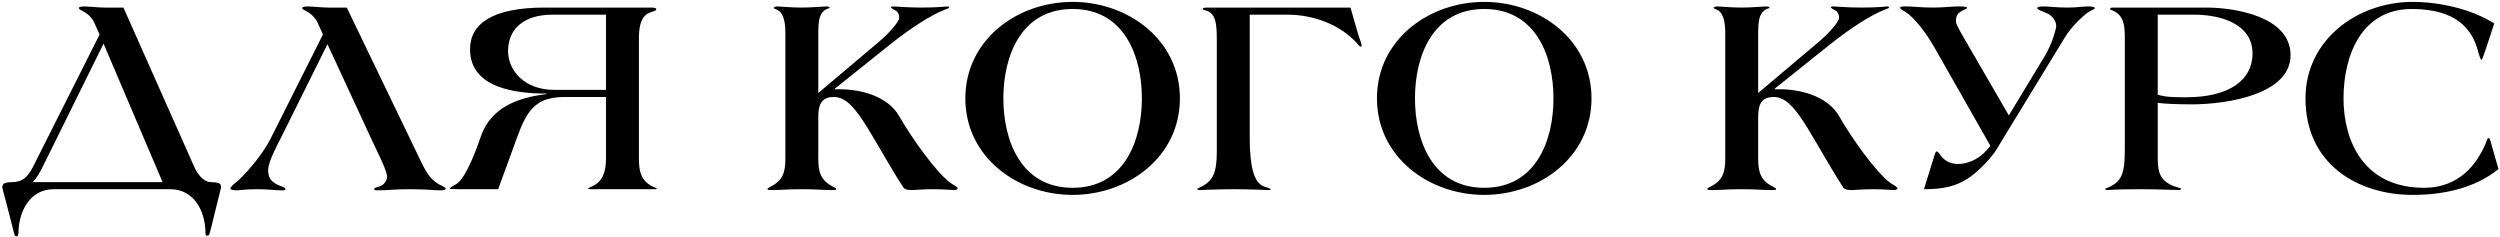 <?xml version="1.0" encoding="UTF-8"?> <svg xmlns="http://www.w3.org/2000/svg" width="1057" height="100" viewBox="0 0 1057 100" fill="none"> <path d="M93.467 79.28L90.467 91.4C89.747 94.52 88.667 98.84 88.427 99.2C88.307 99.56 87.827 99.68 87.467 99.68C87.107 99.68 86.867 99.2 86.867 98.48C86.867 89.48 82.187 80 71.987 80H22.667C12.467 80 7.787 89.72 7.787 98.72C7.787 98.96 7.547 99.92 7.187 99.92C6.827 99.92 6.347 99.8 6.227 99.44C5.987 99.08 5.027 94.76 4.187 91.64L0.947 79.28C0.827 78.92 1.307 77.84 1.667 77.6C2.147 77.48 2.627 77 5.147 77C9.707 77 11.867 74.6 14.027 70.4L42.107 14.6L40.547 11.12C39.587 8.96 38.747 6.68 34.907 4.64C34.067 4.16 33.347 3.92 33.347 3.32C33.467 2.84 34.907 2.72 35.267 2.72C37.907 2.72 41.267 3.2 44.387 3.2H52.187L82.067 70.4C83.387 73.4 85.907 77 89.267 77C91.787 77 92.387 77.48 92.867 77.6C93.227 77.84 93.587 78.92 93.467 79.28ZM68.747 77L43.787 18.44L18.107 70.4C16.667 73.28 15.347 75.56 13.787 77H68.747ZM188.494 79.76C188.494 80.12 187.534 80.48 186.454 80.48C183.814 80.48 180.454 80 173.014 80C166.174 80 164.134 80.48 159.574 80.48C158.614 80.48 158.134 80.24 158.134 80C158.134 79.52 159.214 79.04 160.174 78.92C162.694 78.32 163.654 75.8 163.654 74.84C163.654 72.08 159.934 65.12 157.174 59.12L138.454 18.68L119.134 57.56C116.974 61.88 113.374 68.36 113.374 71.96C113.374 74.72 114.334 76.76 117.574 78.2C118.534 78.68 120.694 79.16 120.694 80C120.694 80.36 120.094 80.48 119.134 80.48C115.534 80.48 114.214 80 108.454 80C103.174 80 101.854 80.48 100.054 80.48C98.854 80.48 97.414 80.24 97.414 79.76C97.414 79.04 98.734 77.96 99.454 77.36C103.774 74 111.094 65.12 114.214 59L136.534 14.6L134.974 11.12C134.014 8.96 133.174 6.68 129.334 4.64C128.494 4.16 127.774 3.92 127.774 3.32C127.894 2.84 129.334 2.72 129.694 2.72C132.334 2.72 135.694 3.2 138.814 3.2H146.614L177.214 66.68C180.454 73.4 182.014 76.4 187.294 78.8C187.774 79.04 188.494 79.4 188.494 79.76ZM277.693 79.76C277.693 80 277.333 80 276.733 80H249.973C248.893 80 248.653 79.88 248.653 79.76C248.653 79.52 249.133 79.4 250.333 78.8C254.653 76.88 256.213 72.92 256.213 67.04V41H238.693C223.693 41 221.653 49.88 216.373 64.28L210.613 80H194.773C190.813 80 190.213 79.88 190.213 79.76C190.213 79.28 191.173 78.92 192.253 78.2C195.973 76.88 200.413 66.2 203.173 58.04C207.373 45.44 218.893 41.24 231.013 39.8V39.56C218.413 39.56 198.733 37.4 198.733 20.84C198.733 10.16 207.973 3.2 230.293 3.2H275.173C276.973 3.2 277.453 3.44 277.453 3.92C277.453 4.64 276.253 4.76 274.933 5.24C270.253 6.92 270.133 13.04 270.133 16.64V67.04C270.133 72.92 271.213 76.4 275.773 78.8C276.853 79.28 277.693 79.52 277.693 79.76ZM256.213 38V6.2H233.653C220.933 6.2 214.813 12.68 214.813 21.56C214.813 29.6 221.413 38 234.493 38H256.213ZM404.894 79.76C404.894 80 404.174 80.36 403.334 80.36C402.614 80.36 398.774 80 394.574 80C390.014 80 386.894 80.36 385.694 80.36C384.134 80.36 382.694 80.24 381.974 79.28C376.694 71.24 372.254 62.96 367.094 54.56C361.814 45.92 357.734 41 352.574 41C346.694 41 345.974 45.08 345.974 49.76V67.04C345.974 72.92 347.054 76.4 352.454 79.04C353.174 79.4 353.534 79.64 353.534 80C353.534 80.36 352.814 80.36 351.614 80.36C347.294 80.36 345.854 80 339.014 80C332.174 80 330.734 80.36 326.414 80.36C325.214 80.36 324.494 80.36 324.494 80C324.494 79.64 324.854 79.4 325.574 79.04C330.974 76.4 332.054 72.92 332.054 67.04V13.76C332.054 8.12 330.734 4.88 328.334 4.04C327.614 3.8 327.134 3.56 327.134 3.32C327.134 2.96 328.094 2.72 328.814 2.72C329.414 2.72 334.694 3.2 338.774 3.2C343.454 3.2 348.254 2.72 349.214 2.72C350.294 2.72 350.774 2.96 350.774 3.2C350.774 3.56 350.054 3.56 349.574 3.8C346.814 5.12 345.974 7.76 345.974 13.76V39.32L372.134 17.24C374.414 15.32 380.174 9.56 380.174 7.52C380.174 5.48 379.094 4.64 378.374 4.28C377.534 3.92 376.694 3.32 376.694 3.2C376.694 2.84 377.174 2.72 377.774 2.72C378.614 2.72 383.654 3.2 389.534 3.2C396.974 3.2 399.854 2.72 400.574 2.72C400.934 2.72 401.294 2.84 401.294 3.2C401.294 3.44 400.574 3.68 399.614 4.04C393.614 6.32 385.094 11.84 376.334 18.8L352.934 37.52L353.174 37.76C362.774 37.4 375.134 40.16 380.294 49.28C384.974 57.56 395.534 72.68 401.894 77.36C403.214 78.32 404.894 78.92 404.894 79.76ZM498.866 41.6C498.866 66.32 477.026 82.4 453.506 82.4C429.986 82.4 408.146 66.32 408.146 41.6C408.146 16.88 429.986 0.8 453.506 0.8C477.026 0.8 498.866 16.88 498.866 41.6ZM482.786 41.6C482.786 23.72 475.346 3.8 453.506 3.8C431.666 3.8 424.226 23.72 424.226 41.6C424.226 59.48 431.666 79.4 453.506 79.4C475.346 79.4 482.786 59.48 482.786 41.6ZM575.667 18.92C575.667 19.4 575.667 19.76 575.307 19.76C574.947 19.76 574.227 18.92 573.747 18.32C566.787 10.52 555.507 6.2 544.227 6.2H528.387V58.28C528.387 69.32 529.827 77.48 534.627 78.92C536.067 79.4 537.147 79.64 537.147 80C537.147 80.24 537.027 80.36 536.427 80.36C535.827 80.36 528.267 80 521.427 80C514.587 80 507.867 80.36 507.267 80.36C506.667 80.36 506.187 80.24 506.187 80C506.187 79.64 507.267 79.28 507.987 78.92C512.907 76.4 514.467 72.92 514.467 64.04V16.64C514.467 9.68 513.867 5.96 510.387 4.64C509.667 4.4 508.467 4.16 508.467 3.68C508.467 3.44 508.947 3.2 510.507 3.2H570.987L574.227 14.48C574.587 15.68 575.667 18.56 575.667 18.92ZM672.889 41.6C672.889 66.32 651.049 82.4 627.529 82.4C604.009 82.4 582.169 66.32 582.169 41.6C582.169 16.88 604.009 0.8 627.529 0.8C651.049 0.8 672.889 16.88 672.889 41.6ZM656.809 41.6C656.809 23.72 649.369 3.8 627.529 3.8C605.689 3.8 598.249 23.72 598.249 41.6C598.249 59.48 605.689 79.4 627.529 79.4C649.369 79.4 656.809 59.48 656.809 41.6ZM802.277 79.76C802.277 80 801.557 80.36 800.717 80.36C799.997 80.36 796.157 80 791.957 80C787.397 80 784.277 80.36 783.077 80.36C781.517 80.36 780.077 80.24 779.357 79.28C774.077 71.24 769.637 62.96 764.477 54.56C759.197 45.92 755.117 41 749.957 41C744.077 41 743.357 45.08 743.357 49.76V67.04C743.357 72.92 744.437 76.4 749.837 79.04C750.557 79.4 750.917 79.64 750.917 80C750.917 80.36 750.197 80.36 748.997 80.36C744.677 80.36 743.237 80 736.397 80C729.557 80 728.117 80.36 723.797 80.36C722.597 80.36 721.877 80.36 721.877 80C721.877 79.64 722.237 79.4 722.957 79.04C728.357 76.4 729.437 72.92 729.437 67.04V13.76C729.437 8.12 728.117 4.88 725.717 4.04C724.997 3.8 724.517 3.56 724.517 3.32C724.517 2.96 725.477 2.72 726.197 2.72C726.797 2.72 732.077 3.2 736.157 3.2C740.837 3.2 745.637 2.72 746.597 2.72C747.677 2.72 748.157 2.96 748.157 3.2C748.157 3.56 747.437 3.56 746.957 3.8C744.197 5.12 743.357 7.76 743.357 13.76V39.32L769.517 17.24C771.797 15.32 777.557 9.56 777.557 7.52C777.557 5.48 776.477 4.64 775.757 4.28C774.917 3.92 774.077 3.32 774.077 3.2C774.077 2.84 774.557 2.72 775.157 2.72C775.997 2.72 781.037 3.2 786.917 3.2C794.357 3.2 797.237 2.72 797.957 2.72C798.317 2.72 798.677 2.84 798.677 3.2C798.677 3.44 797.957 3.68 796.997 4.04C790.997 6.32 782.477 11.84 773.717 18.8L750.317 37.52L750.557 37.76C760.157 37.4 772.517 40.16 777.677 49.28C782.357 57.56 792.917 72.68 799.277 77.36C800.597 78.32 802.277 78.92 802.277 79.76ZM885.689 3.44C885.689 3.92 883.409 4.64 881.969 5.84C878.489 8.72 875.249 12.2 872.969 15.92L845.489 60.92C845.009 61.76 842.969 65.84 837.209 71.24C830.249 77.96 823.889 80 813.449 80L817.769 66.08C818.009 65.24 818.369 64.04 818.729 64.04C819.209 64.04 819.569 64.4 819.929 64.88C821.729 67.88 824.489 69.32 827.849 69.32C832.889 69.32 837.929 66.56 841.529 61.64L817.769 19.88C813.689 12.68 808.889 7.28 806.129 5.36C804.569 4.4 803.489 3.92 803.369 3.32C803.369 2.6 805.169 2.72 805.769 2.72C809.009 2.72 812.369 3.2 817.169 3.2C821.849 3.2 825.089 2.72 828.329 2.72C829.769 2.72 831.689 2.72 831.689 3.32C831.689 3.8 829.769 4.28 828.809 5C827.849 5.72 826.769 6.8 827.009 9.32C827.129 10.64 829.169 14 832.649 20L849.329 48.8L864.449 23.84C867.929 18.08 869.369 11.84 869.369 11C869.369 8.48 867.209 6.32 865.409 5.6C863.369 4.76 861.329 4.04 861.329 3.44C861.329 2.96 862.289 2.72 863.849 2.72C866.249 2.72 869.609 3.2 874.049 3.2C878.489 3.2 880.289 2.72 882.689 2.72C884.729 2.72 885.689 2.96 885.689 3.44ZM968.45 23.36C968.45 39.68 942.29 44.12 926.57 44.12C920.45 44.12 915.77 43.88 912.29 43.52V67.04C912.29 72.92 913.37 76.4 919.01 78.68C920.33 79.16 922.13 79.52 922.13 79.76C922.13 80.12 921.77 80.36 921.17 80.36C920.21 80.36 912.17 80 905.33 80C893.81 80 891.65 80.36 890.93 80.36C890.45 80.36 890.09 80.12 890.09 79.88C890.09 79.64 891.17 79.4 891.89 79.04C897.29 76.4 898.37 72.92 898.37 63.08V16.64C898.37 11.36 898.25 6.92 893.69 4.64C892.61 4.16 892.13 4.16 892.13 3.8C892.13 3.32 892.73 3.2 893.33 3.2H932.69C945.17 3.2 968.45 7.04 968.45 23.36ZM952.37 22.64C952.37 10.04 938.81 6.2 927.65 6.2H912.29V40.04C915.77 41.12 919.73 41.12 924.41 41.12C942.41 41.12 952.37 33.92 952.37 22.64ZM1056.36 71.48C1046.28 79.64 1032.96 82.4 1020.12 82.4C996.599 82.4 974.759 69.2 974.759 41.6C974.759 16.88 996.599 0.8 1020.12 0.8C1031.16 0.8 1044.72 3.68 1054.56 9.92L1050.84 21.2C1050.36 22.64 1049.52 25.28 1049.16 25.28C1048.8 25.28 1048.2 23.48 1047.84 22.16C1045.32 11.72 1037.88 3.92 1020.12 3.8C998.279 3.56 990.839 23.72 990.839 41.6C990.839 59.48 999.239 79.4 1024.92 79.4C1036.68 79.4 1045.56 73.04 1050.84 60.92C1051.44 59.48 1051.56 58.4 1052.16 58.4C1052.64 58.4 1052.76 58.76 1053.24 60.56L1056.36 71.48Z" fill="black"></path> </svg> 